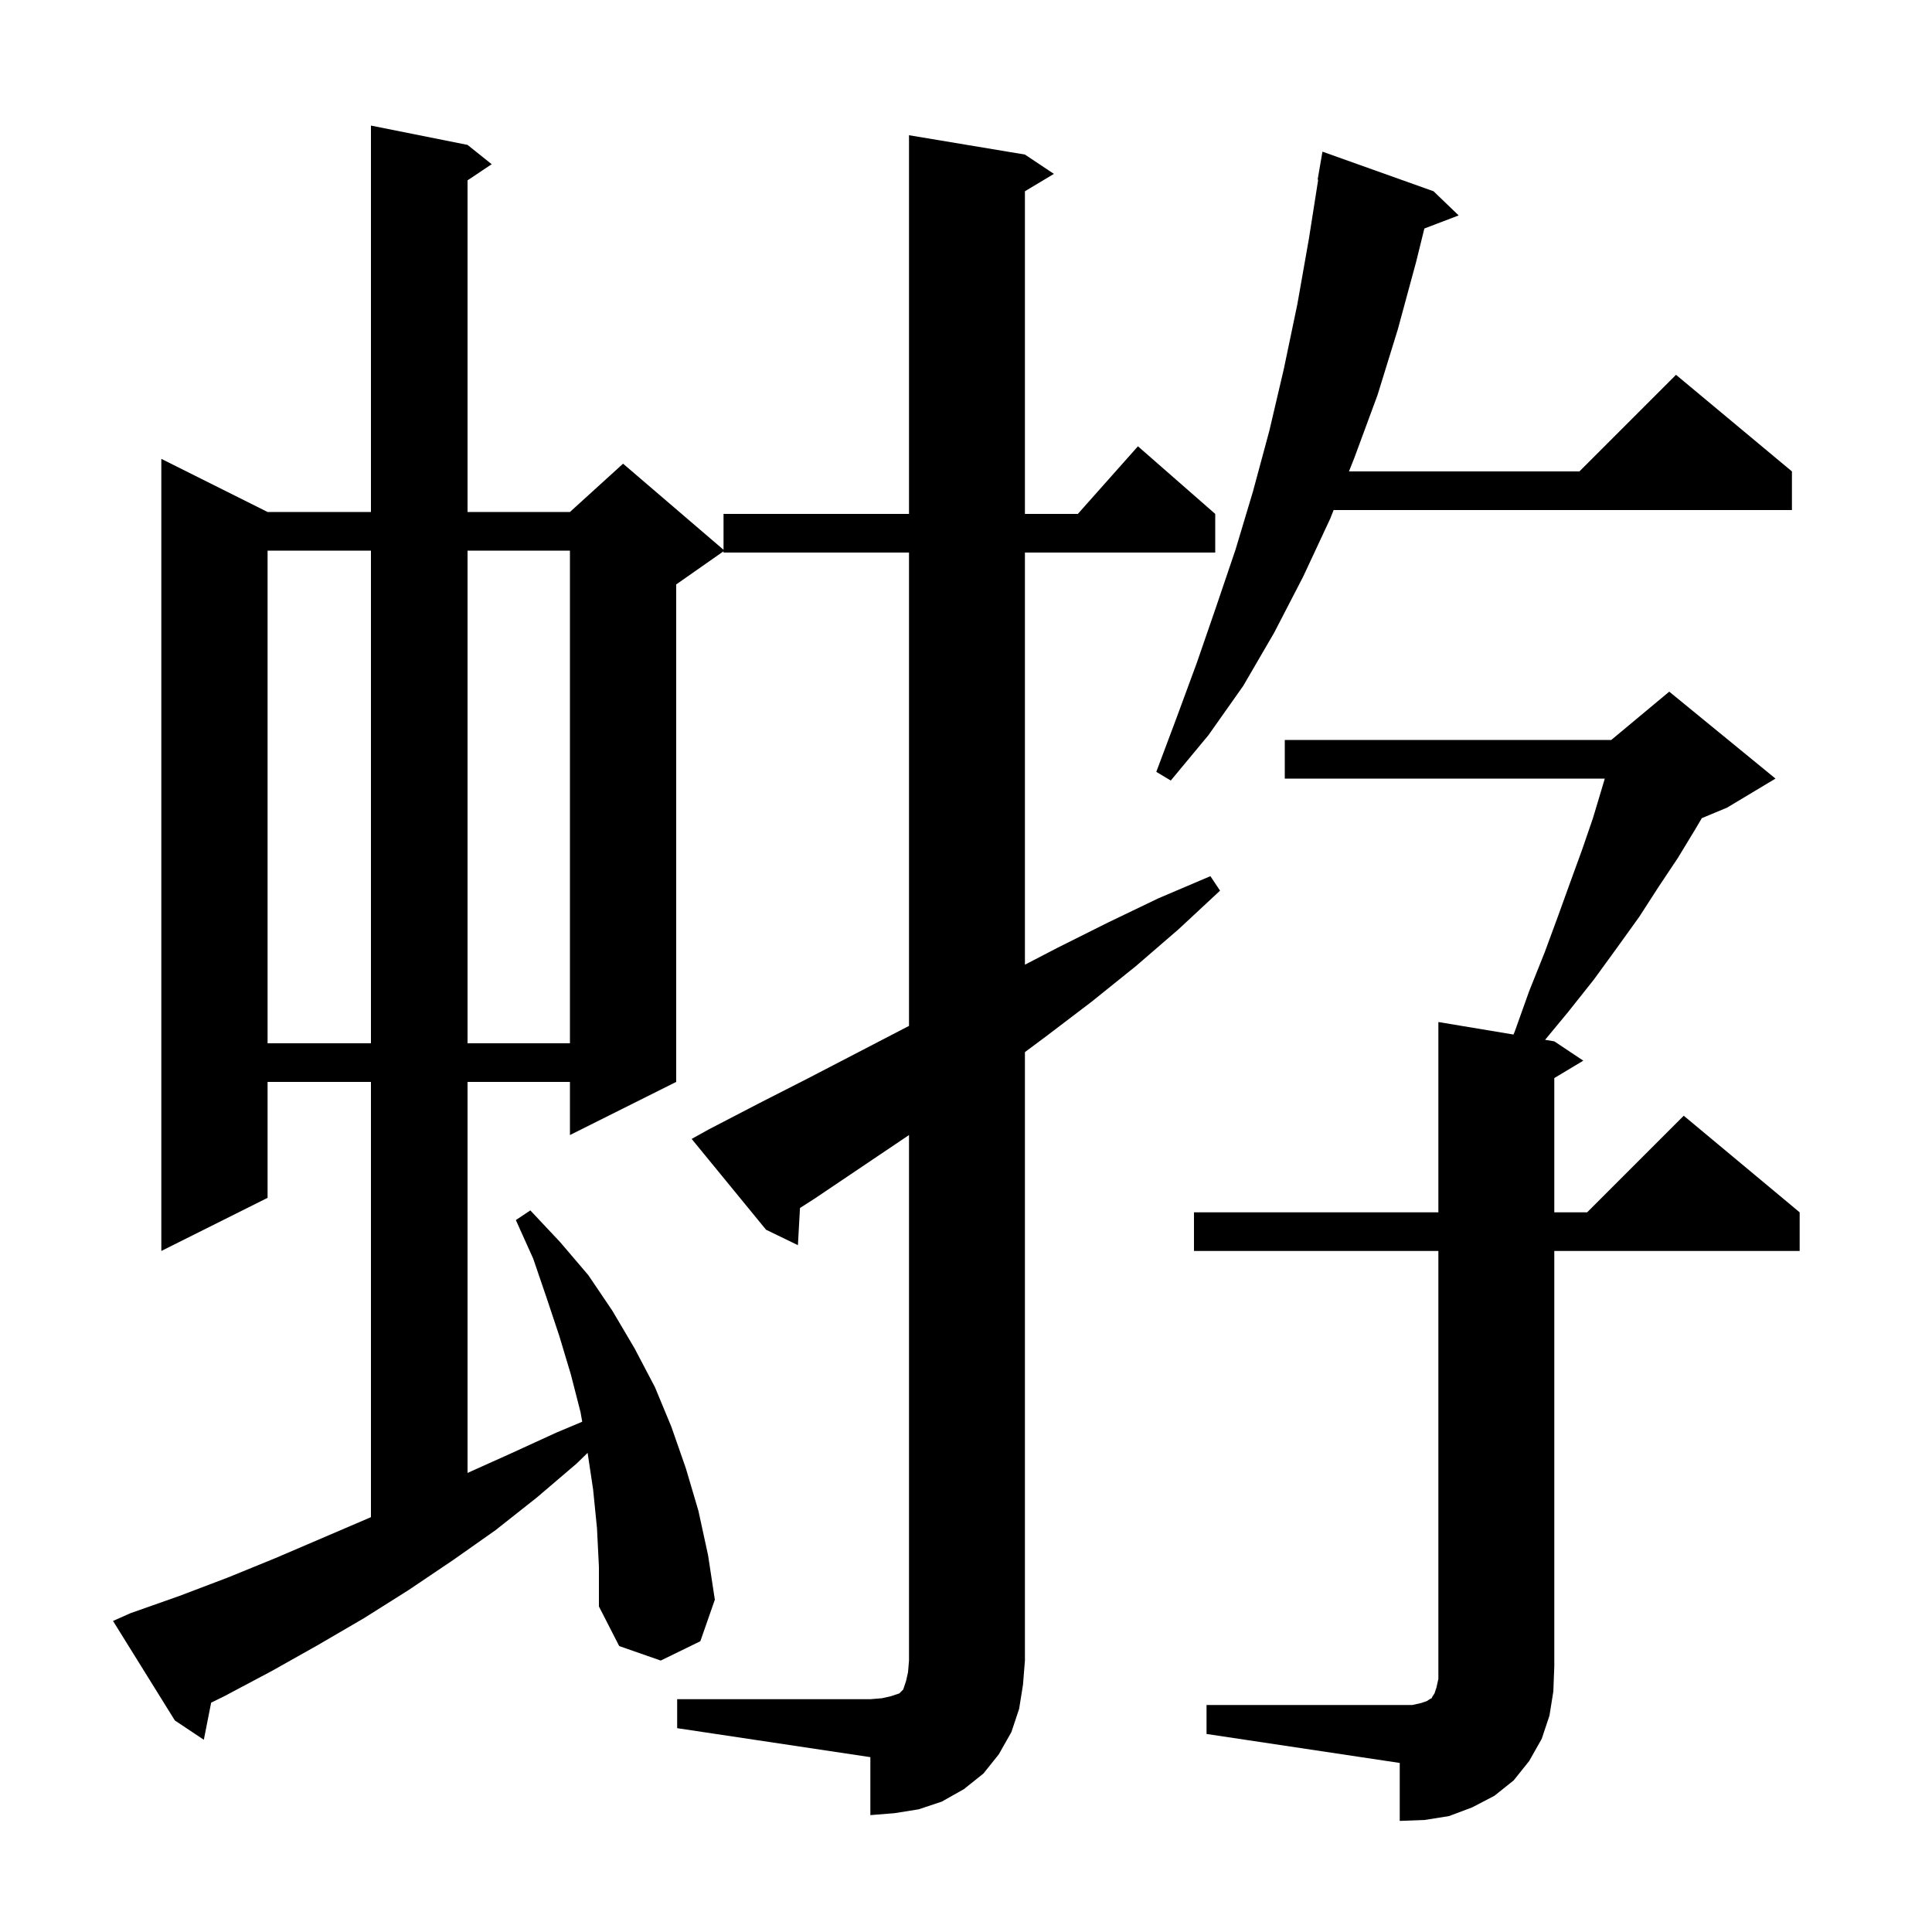 <svg xmlns="http://www.w3.org/2000/svg" xmlns:xlink="http://www.w3.org/1999/xlink" version="1.1" baseProfile="full" viewBox="0 0 200 200" width="200" height="200"><g fill="currentColor"><path d="M 124.9 176.5 L 146.2 176.5 L 147.1 176.3 L 147.7 176.1 L 148.0 175.9 L 148.2 175.8 L 148.3 175.6 L 148.5 175.3 L 148.7 174.7 L 148.9 173.8 L 148.9 129.5 L 123.6 129.5 L 123.6 125.5 L 148.9 125.5 L 148.9 105.8 L 156.672 107.095 L 156.8 106.8 L 158.3 102.6 L 159.9 98.6 L 161.3 94.8 L 162.6 91.2 L 163.8 87.9 L 164.9 84.7 L 165.8 81.7 L 166.126 80.6 L 133.0 80.6 L 133.0 76.6 L 166.8 76.6 L 172.8 71.6 L 183.8 80.6 L 178.8 83.6 L 176.174 84.694 L 175.4 86.0 L 173.7 88.8 L 171.7 91.8 L 169.7 94.9 L 167.4 98.1 L 165.0 101.4 L 162.3 104.8 L 159.946 107.641 L 160.9 107.8 L 163.9 109.8 L 160.9 111.6 L 160.9 125.5 L 164.3 125.5 L 174.3 115.5 L 186.3 125.5 L 186.3 129.5 L 160.9 129.5 L 160.9 172.5 L 160.8 175.1 L 160.4 177.6 L 159.6 180.0 L 158.3 182.3 L 156.7 184.3 L 154.7 185.9 L 152.4 187.1 L 150.0 188.0 L 147.5 188.4 L 144.9 188.5 L 144.9 182.5 L 124.9 179.5 Z M 70.1 175.9 L 90.1 175.9 L 91.3 175.8 L 92.2 175.6 L 93.1 175.3 L 93.5 174.9 L 93.8 174.0 L 94.0 173.1 L 94.1 171.9 L 94.1 117.5 L 84.3 124.1 L 82.814 125.051 L 82.6 128.9 L 79.3 127.3 L 71.6 117.9 L 73.4 116.9 L 78.6 114.2 L 83.7 111.6 L 94.1 106.2 L 94.1 57.2 L 74.9 57.2 L 74.9 57.07 L 70.0 60.5 L 70.0 112.0 L 59.0 117.5 L 59.0 112.0 L 48.4 112.0 L 48.4 152.476 L 52.8 150.5 L 57.6 148.3 L 60.271 147.178 L 60.1 146.2 L 59.1 142.3 L 57.9 138.3 L 56.6 134.4 L 55.2 130.3 L 53.4 126.3 L 54.9 125.3 L 58.0 128.6 L 60.9 132.0 L 63.4 135.7 L 65.7 139.6 L 67.8 143.6 L 69.5 147.7 L 71.0 152.0 L 72.3 156.4 L 73.3 161.0 L 74.0 165.6 L 72.5 169.9 L 68.4 171.9 L 64.1 170.4 L 62.0 166.3 L 62.0 162.2 L 61.8 158.2 L 61.4 154.2 L 60.83 150.399 L 59.7 151.5 L 55.6 155.0 L 51.3 158.4 L 46.9 161.5 L 42.3 164.6 L 37.7 167.5 L 32.9 170.3 L 28.1 173.0 L 23.2 175.6 L 21.858 176.258 L 21.1 180.1 L 18.1 178.1 L 11.7 167.8 L 13.5 167.0 L 18.6 165.2 L 23.6 163.3 L 28.5 161.3 L 38.3 157.1 L 38.4 157.054 L 38.4 112.0 L 27.7 112.0 L 27.7 124.0 L 16.7 129.5 L 16.7 47.5 L 27.7 53.0 L 38.4 53.0 L 38.4 13.0 L 48.4 15.0 L 50.9 17.0 L 48.4 18.667 L 48.4 53.0 L 59.0 53.0 L 64.5 48.0 L 74.9 56.914 L 74.9 53.2 L 94.1 53.2 L 94.1 14.0 L 106.1 16.0 L 109.1 18.0 L 106.1 19.8 L 106.1 53.2 L 111.578 53.2 L 117.8 46.2 L 125.8 53.2 L 125.8 57.2 L 106.1 57.2 L 106.1 99.865 L 109.5 98.1 L 114.7 95.5 L 119.9 93.0 L 125.3 90.7 L 126.3 92.2 L 122.0 96.2 L 117.6 100.0 L 113.0 103.7 L 108.4 107.2 L 106.1 108.913 L 106.1 171.9 L 105.9 174.4 L 105.5 176.9 L 104.7 179.3 L 103.4 181.6 L 101.8 183.6 L 99.8 185.2 L 97.5 186.5 L 95.1 187.3 L 92.6 187.7 L 90.1 187.9 L 90.1 181.9 L 70.1 178.9 Z M 27.7 57.0 L 27.7 108.0 L 38.4 108.0 L 38.4 57.0 Z M 48.4 57.0 L 48.4 108.0 L 59.0 108.0 L 59.0 57.0 Z M 148.4 19.8 L 151.0 22.3 L 147.449 23.656 L 146.6 27.1 L 144.7 34.1 L 142.6 40.9 L 140.2 47.4 L 139.644 48.8 L 163.5 48.8 L 173.5 38.8 L 185.5 48.8 L 185.5 52.8 L 138.057 52.8 L 137.7 53.7 L 134.9 59.7 L 131.9 65.5 L 128.7 71.0 L 125.1 76.1 L 121.2 80.8 L 119.7 79.9 L 121.8 74.3 L 123.9 68.6 L 125.9 62.8 L 127.9 56.9 L 129.7 50.9 L 131.4 44.6 L 132.9 38.2 L 134.3 31.5 L 135.5 24.7 L 136.458 18.606 L 136.4 18.6 L 136.9 15.7 Z "/></g></svg>